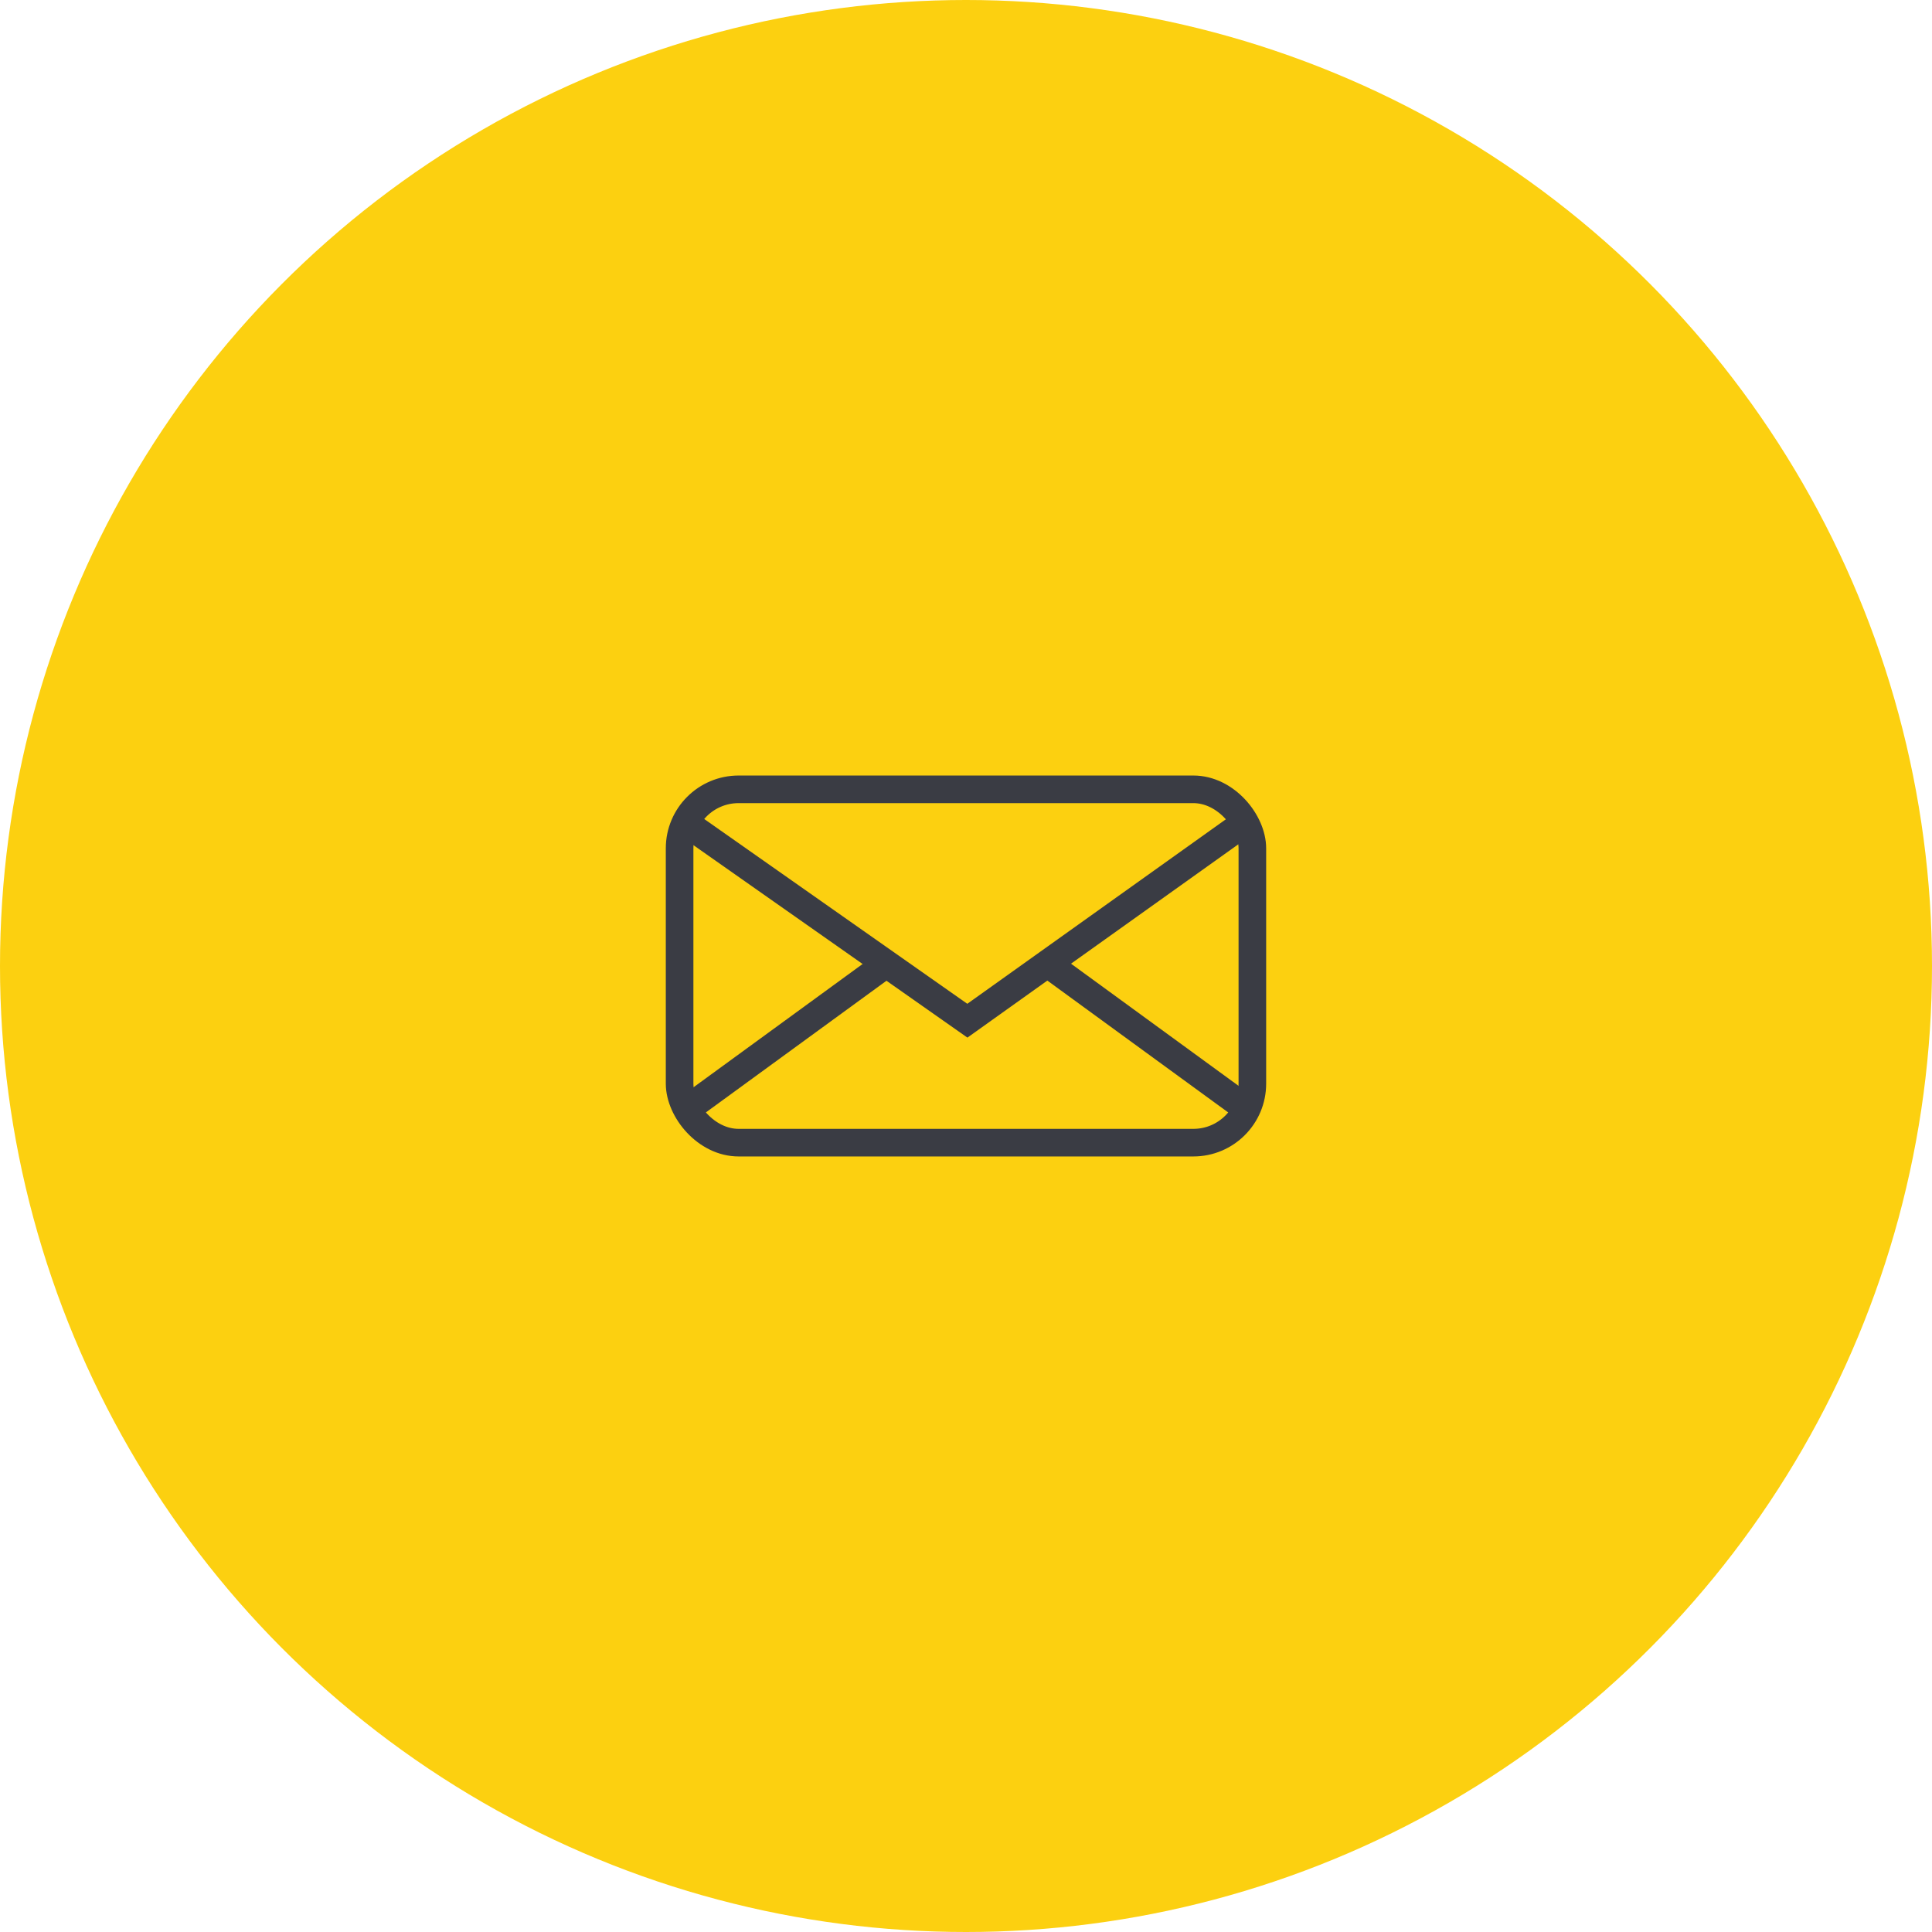 <svg xmlns="http://www.w3.org/2000/svg" width="105" height="105" viewBox="0 0 105 105">
  <g id="mail" transform="translate(-1683 -840)">
    <g id="_didesnis" data-name="+ didesnis" transform="translate(1683 840)">
      <circle id="Ellipse_69" data-name="Ellipse 69" cx="52.5" cy="52.5" r="52.5" fill="#fcd010"/>
    </g>
    <g id="Group_487" data-name="Group 487" transform="translate(1668.898 730.175)">
      <rect id="Rectangle_653" data-name="Rectangle 653" width="31.128" height="19.203" rx="3.207" transform="translate(51.037 152.723)" fill="none" stroke="#3a3c44" stroke-miterlimit="10" stroke-width="1.5"/>
      <path id="Path_343" data-name="Path 343" d="M51,155.4l15.676,11.011,15.377-10.973" transform="translate(0 -1.113)" fill="none" stroke="#3a3c44" stroke-miterlimit="10" stroke-width="1.5"/>
      <path id="Path_344" data-name="Path 344" d="M51.191,177.073l11.16-8.137" transform="translate(-0.079 -6.732)" fill="none" stroke="#3a3c44" stroke-miterlimit="10" stroke-width="1.5"/>
      <path id="Path_345" data-name="Path 345" d="M96.437,177.073l-11.16-8.137" transform="translate(-14.234 -6.732)" fill="none" stroke="#3a3c44" stroke-miterlimit="10" stroke-width="1.5"/>
    </g>
  </g>
</svg>